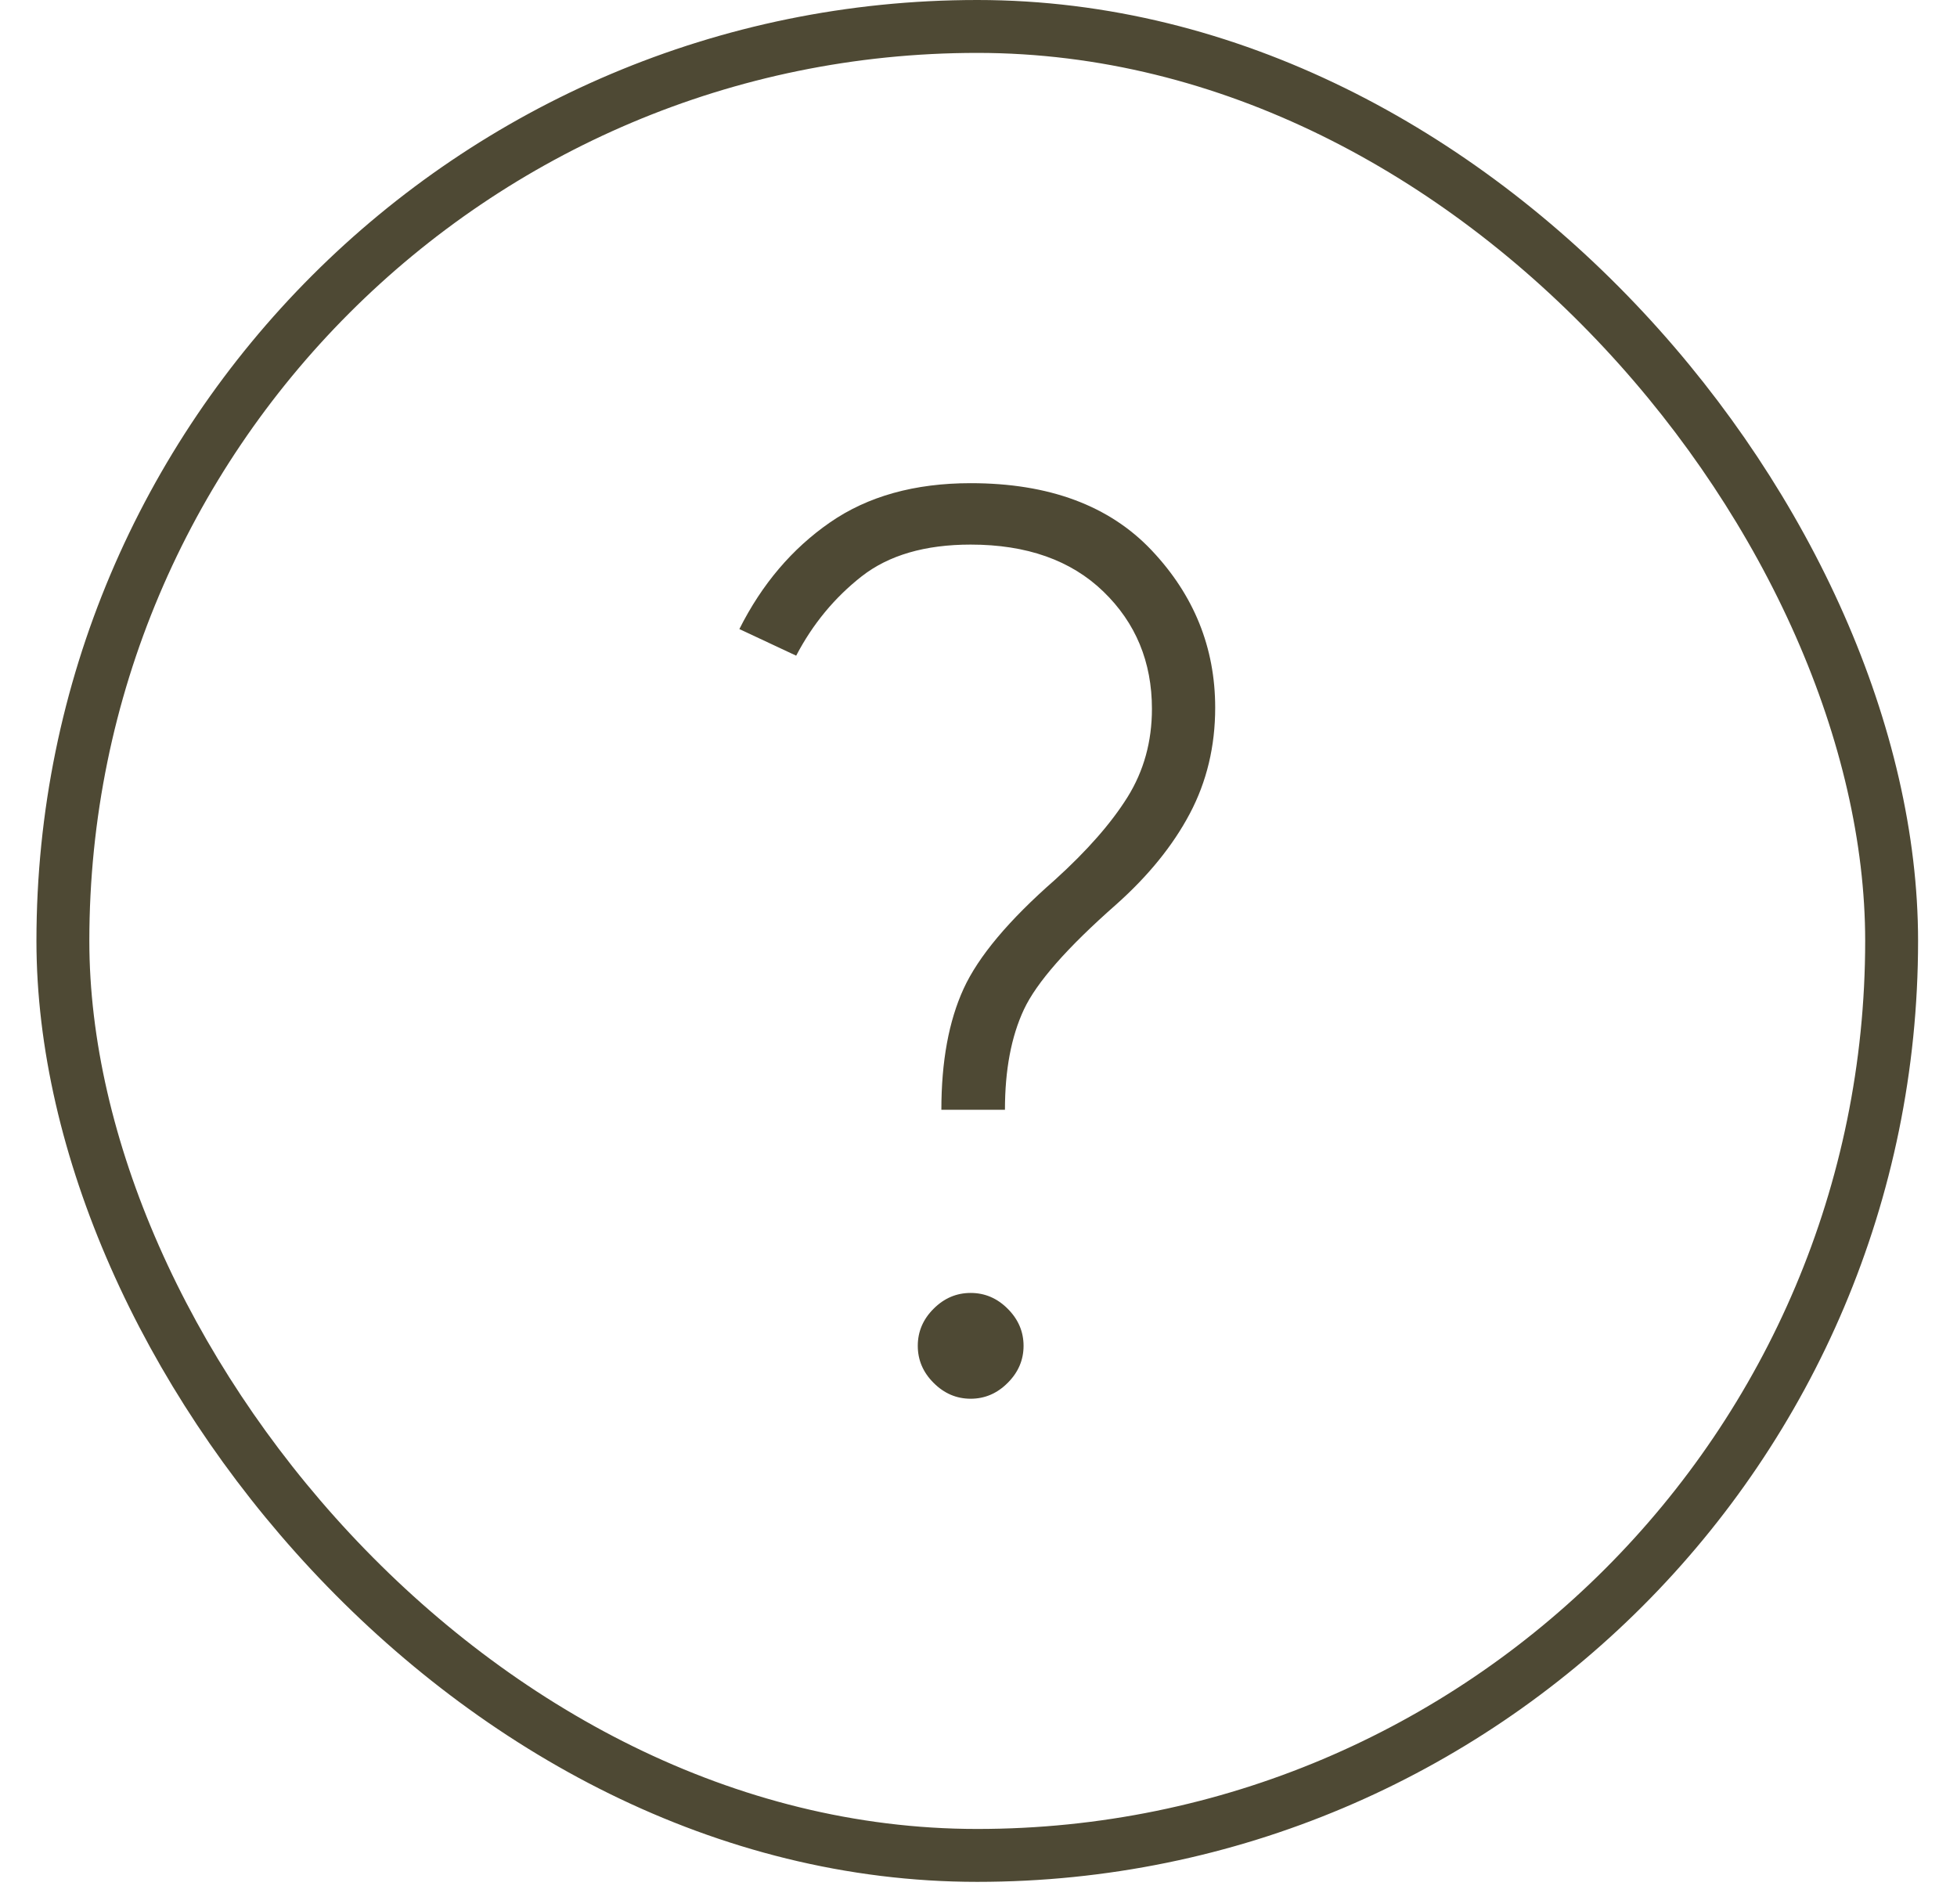 <svg width="37" height="36" viewBox="0 0 37 36" fill="none" xmlns="http://www.w3.org/2000/svg">
<rect x="1.189" y="0.5" width="34.575" height="34.575" rx="17.288" stroke="#4E4934"/>
<mask id="mask0_3144_7001" style="mask-type:alpha" maskUnits="userSpaceOnUse" x="6" y="5" width="25" height="25">
<rect x="6.489" y="5.823" width="24" height="24" fill="#D9D9D9"/>
</mask>
<g mask="url(#mask0_3144_7001)">
<path d="M17.798 20.98C17.798 20.066 17.938 19.303 18.218 18.692C18.498 18.081 19.075 17.394 19.948 16.63C20.554 16.081 21.011 15.56 21.318 15.068C21.625 14.575 21.779 14.019 21.779 13.401C21.779 12.513 21.472 11.773 20.86 11.182C20.248 10.591 19.412 10.295 18.352 10.295C17.489 10.295 16.801 10.496 16.289 10.897C15.777 11.299 15.365 11.798 15.053 12.395L13.979 11.892C14.405 11.043 14.977 10.371 15.692 9.876C16.407 9.381 17.294 9.134 18.352 9.134C19.832 9.134 20.973 9.557 21.774 10.404C22.574 11.251 22.975 12.242 22.975 13.378C22.975 14.109 22.815 14.777 22.495 15.381C22.175 15.986 21.709 16.56 21.096 17.105C20.177 17.914 19.597 18.574 19.358 19.085C19.119 19.596 19 20.227 19 20.98H17.798ZM18.352 26.442C18.084 26.442 17.85 26.342 17.651 26.142C17.451 25.943 17.352 25.709 17.352 25.442C17.352 25.174 17.451 24.94 17.651 24.741C17.85 24.541 18.084 24.442 18.352 24.442C18.619 24.442 18.853 24.541 19.052 24.741C19.252 24.94 19.352 25.174 19.352 25.442C19.352 25.709 19.252 25.943 19.052 26.142C18.853 26.342 18.619 26.442 18.352 26.442Z" fill="#4E4934"/>
</g>
</svg>
